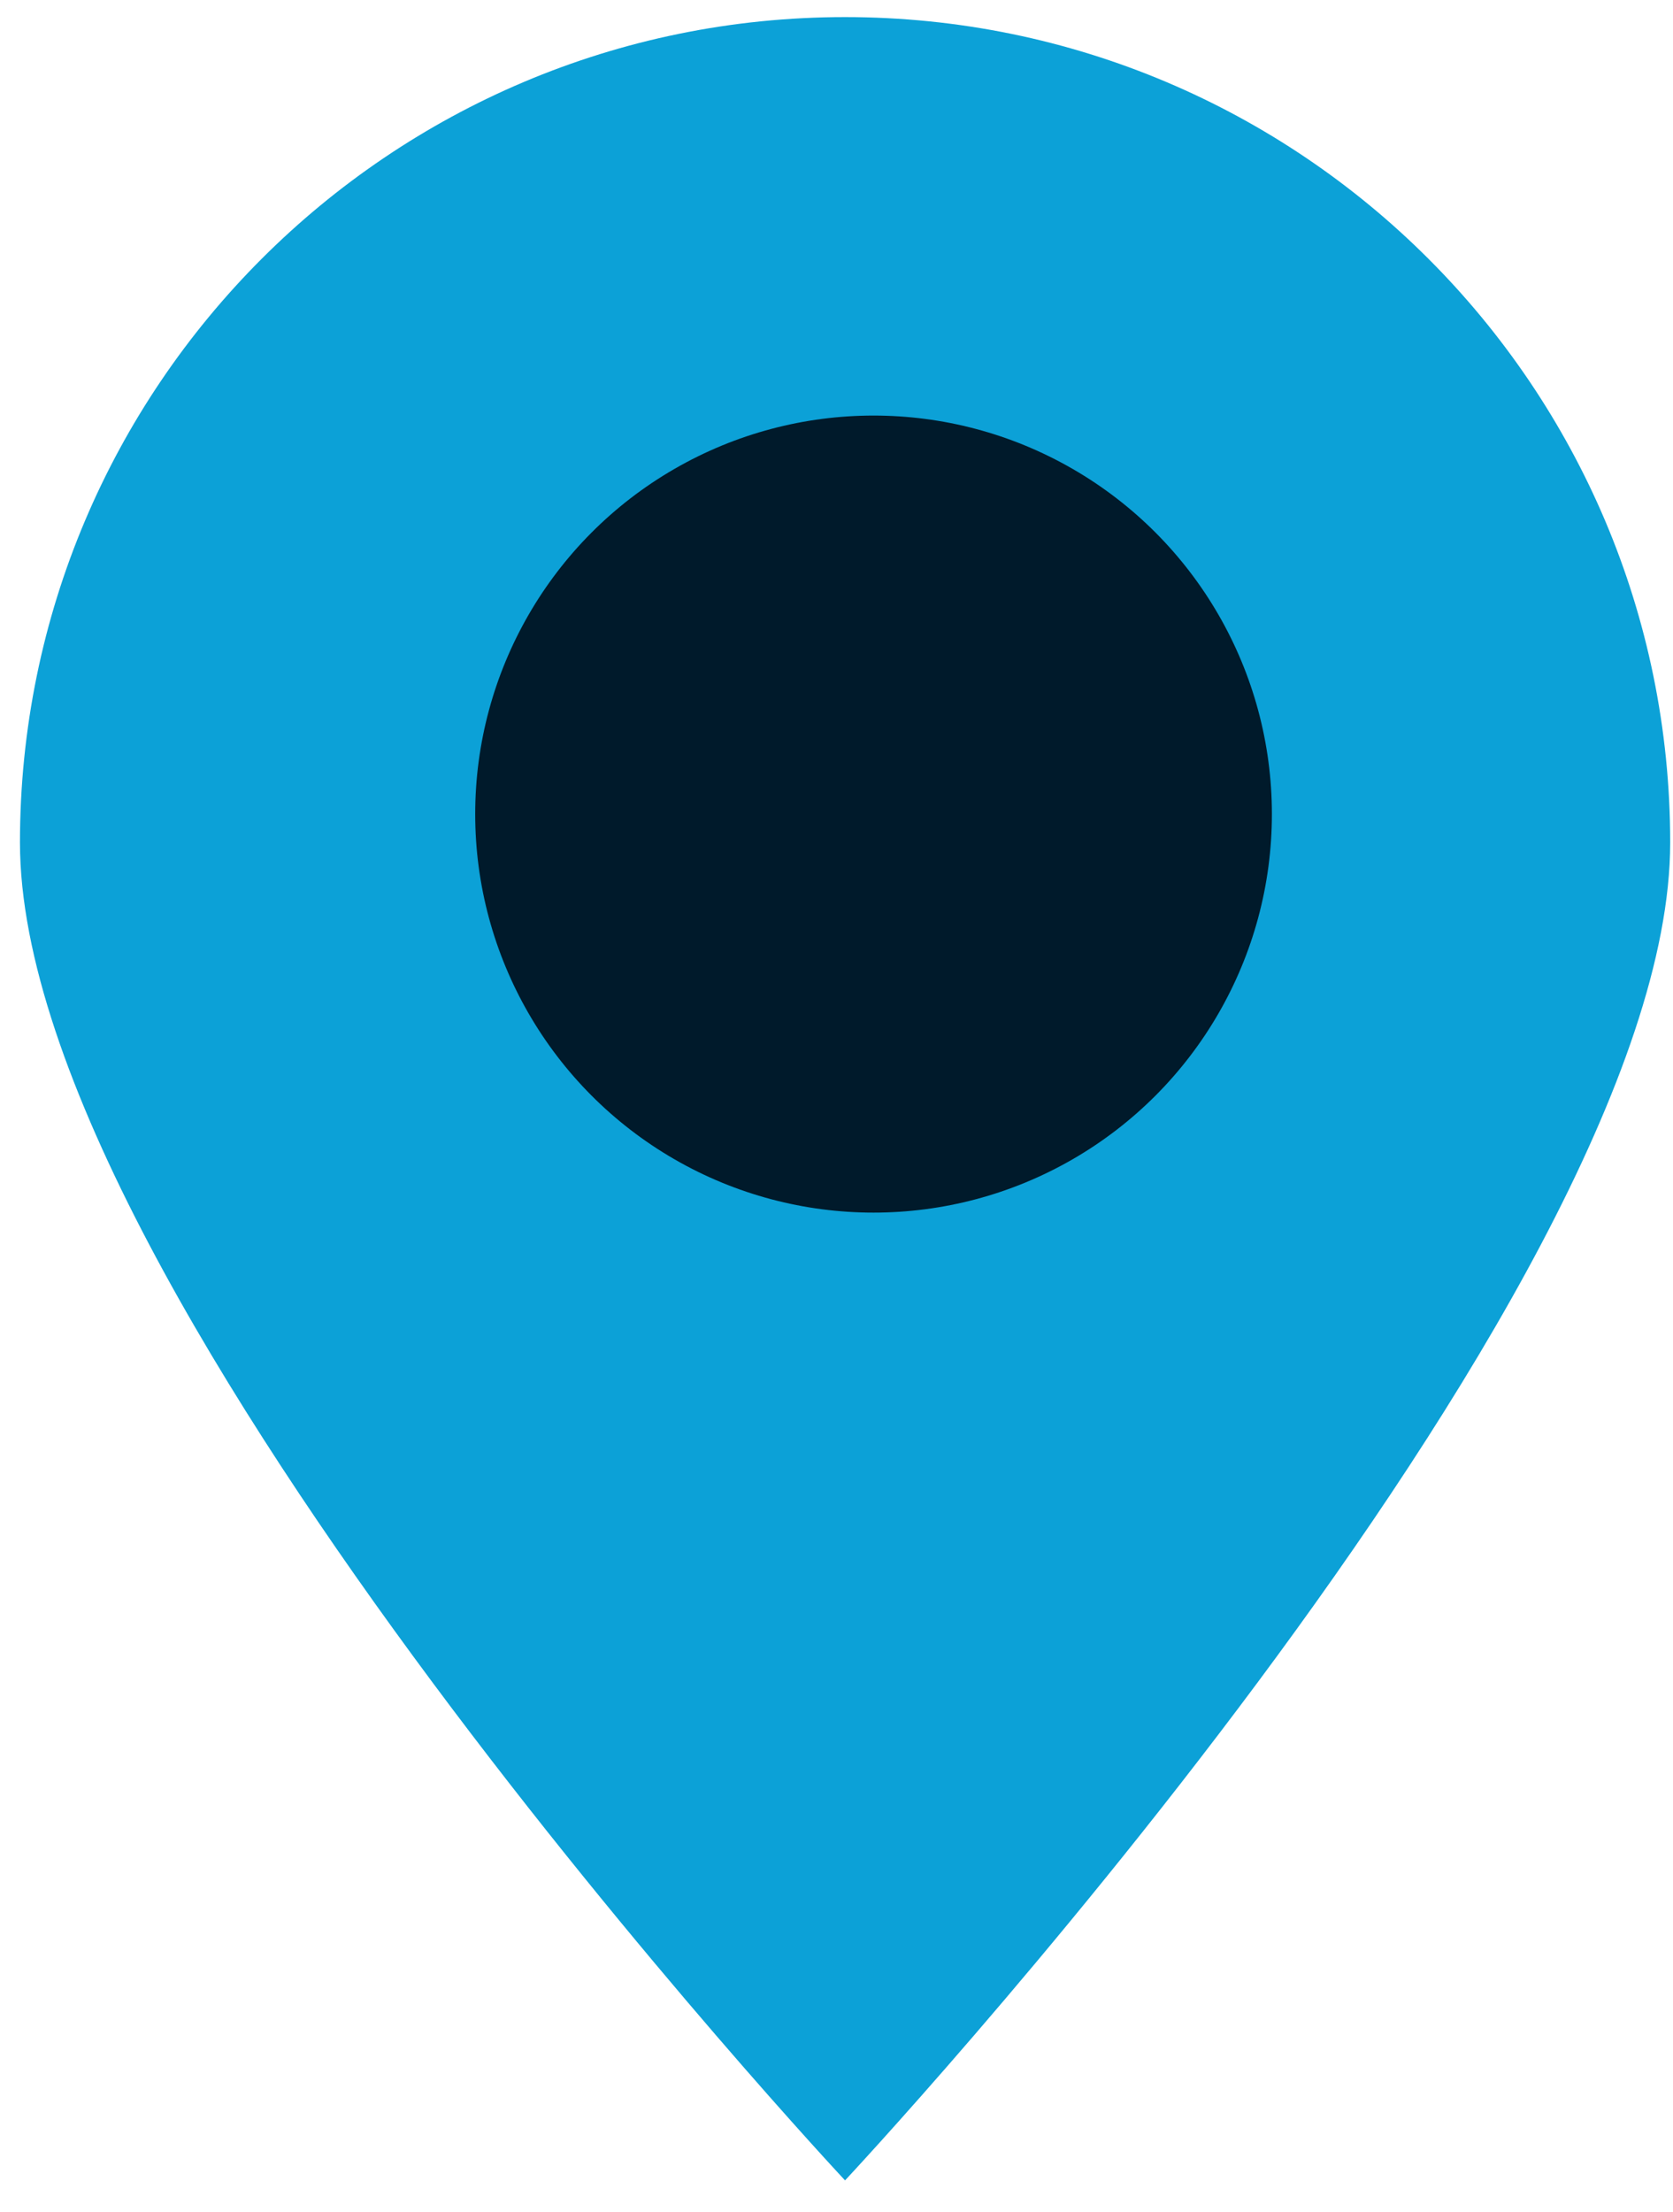 <?xml version="1.0" encoding="UTF-8"?> <svg xmlns="http://www.w3.org/2000/svg" width="28" height="37" viewBox="0 0 28 37" fill="none"> <path d="M27.953 14.095C27.953 21.722 14.143 36.476 14.143 36.476C14.143 36.476 0.334 21.722 0.334 14.095C0.334 6.468 6.517 0.286 14.143 0.286C21.77 0.286 27.953 6.468 27.953 14.095Z" fill="#0CA1D7"></path> <circle cx="14.62" cy="13.619" r="6.667" fill="#001A2B"></circle> </svg> 